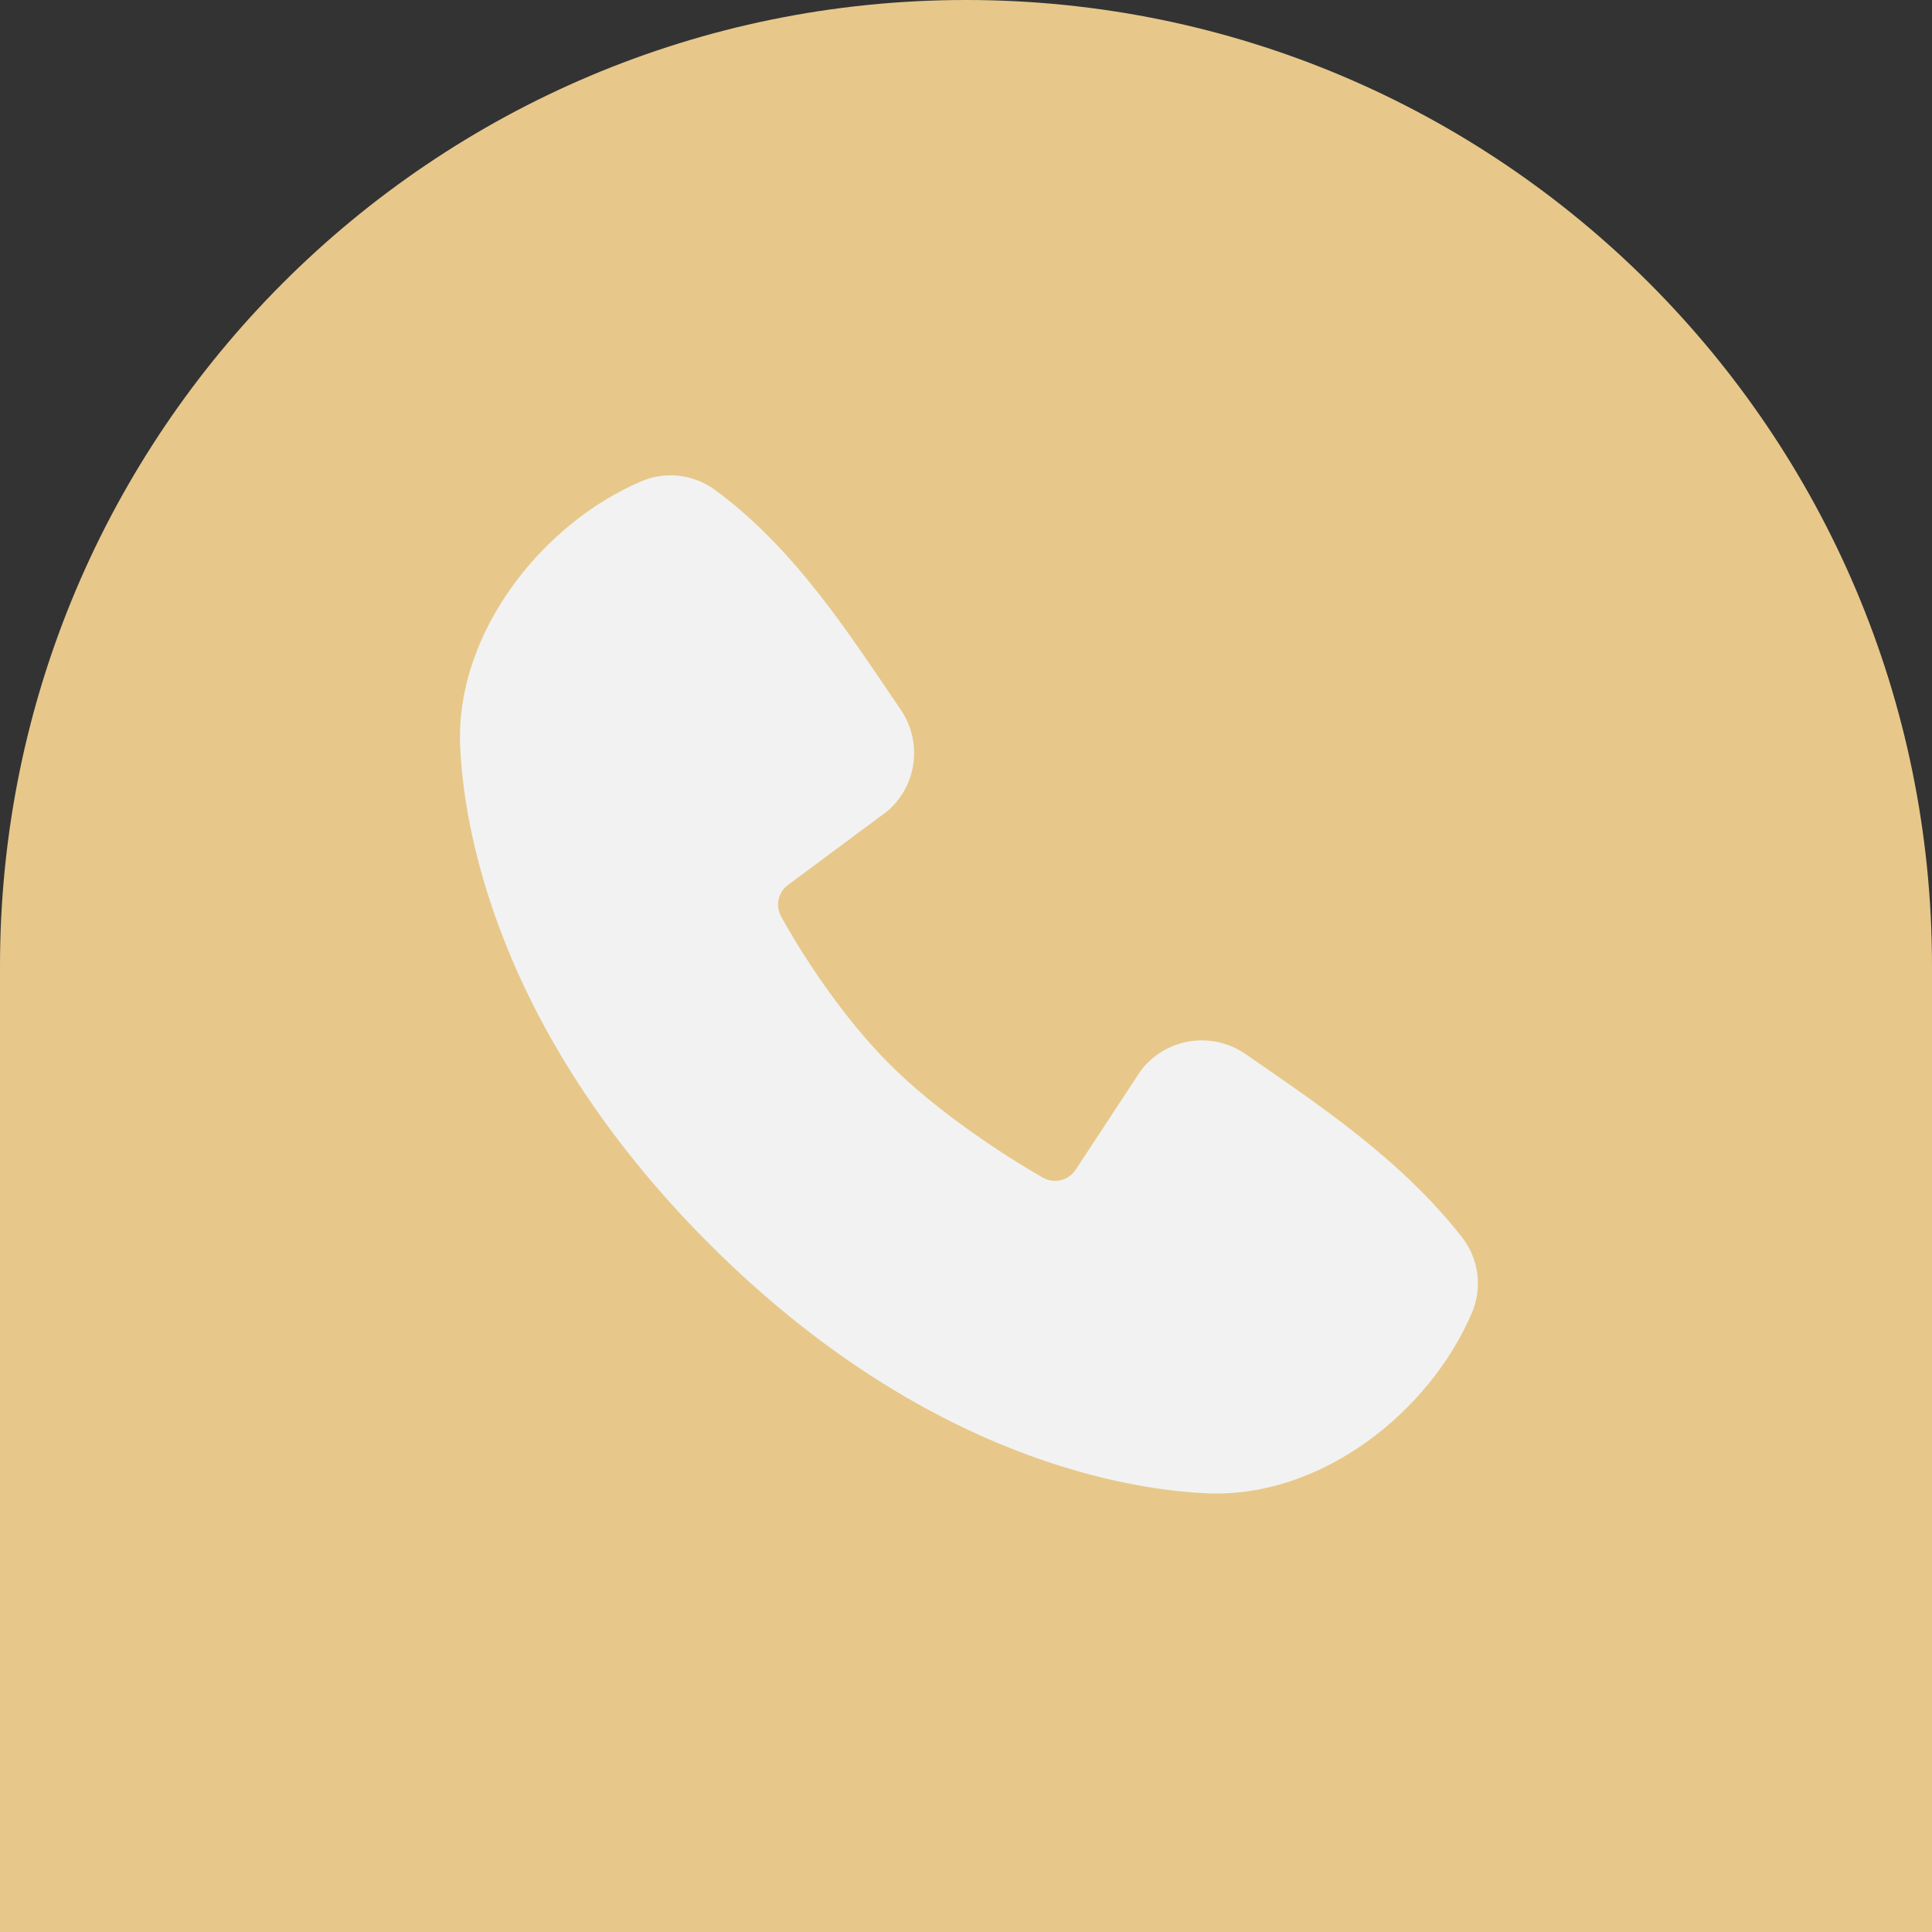 <svg width="90" height="90" viewBox="0 0 90 90" fill="none" xmlns="http://www.w3.org/2000/svg">
<rect x="0" y="0" width="90" height="90" fill="#333333" stroke="none"/>
<path d="M0 45C0 20.147 20.147 0 45 0C69.853 0 90 20.147 90 45V90H0V45Z" fill="#E7C88A"/>
<path fill-rule="evenodd" clip-rule="evenodd" d="M56.311 69.566C52.891 69.44 43.199 68.1 33.048 57.952C22.9 47.801 21.562 38.111 21.434 34.689C21.244 29.474 25.239 24.408 29.854 22.429C30.409 22.189 31.018 22.098 31.619 22.164C32.221 22.23 32.795 22.452 33.285 22.807C37.086 25.576 39.708 29.766 41.959 33.06C42.454 33.783 42.666 34.664 42.554 35.534C42.442 36.404 42.014 37.202 41.351 37.776L36.717 41.218C36.493 41.38 36.336 41.617 36.274 41.886C36.212 42.155 36.25 42.438 36.38 42.681C37.43 44.588 39.297 47.428 41.434 49.566C43.572 51.703 46.547 53.694 48.588 54.862C48.843 55.006 49.145 55.046 49.429 54.974C49.714 54.903 49.96 54.725 50.117 54.477L53.133 49.887C53.688 49.15 54.506 48.657 55.416 48.51C56.326 48.363 57.258 48.574 58.016 49.098C61.358 51.411 65.258 53.988 68.112 57.643C68.496 58.137 68.74 58.725 68.82 59.345C68.898 59.966 68.809 60.596 68.561 61.17C66.573 65.809 61.543 69.758 56.311 69.566Z" fill="#F2F2F2"/>
</svg>

